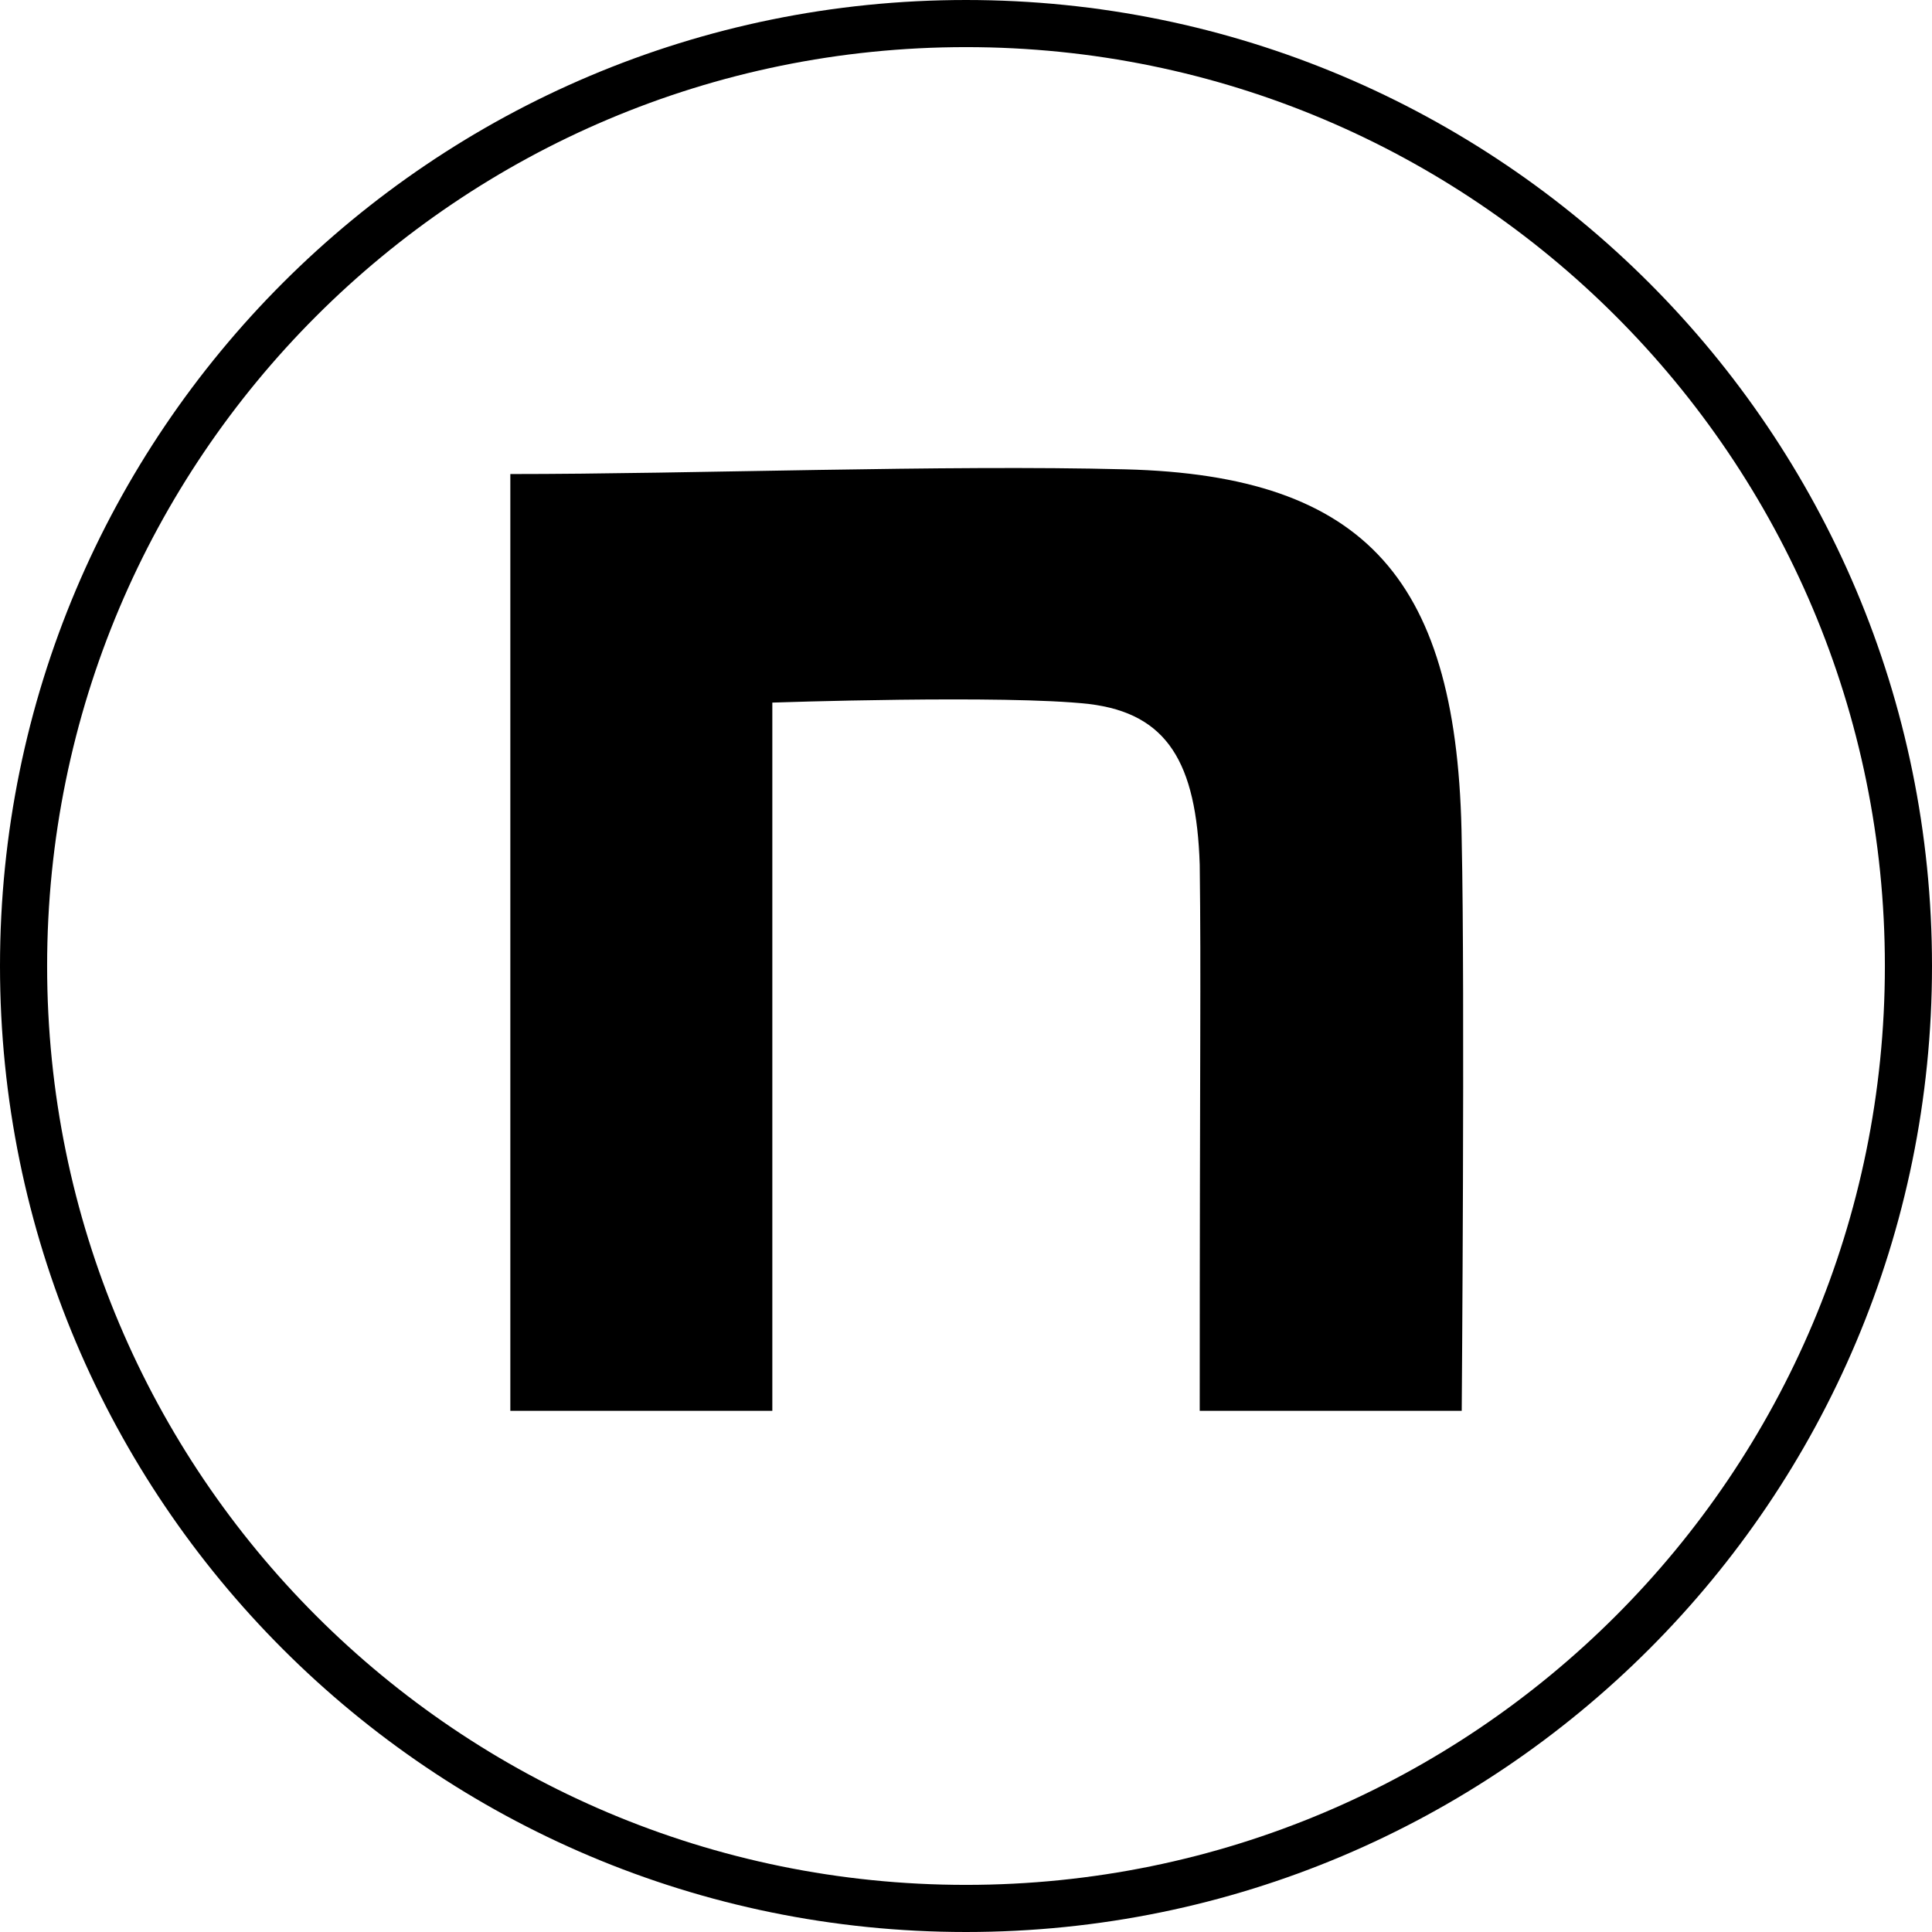 <?xml version="1.0" encoding="UTF-8"?><svg id="_レイヤー_1" xmlns="http://www.w3.org/2000/svg" width="41" height="41" viewBox="0 0 41 41"><defs><style>.cls-1{fill:rgba(255,255,255,0);fill-rule:evenodd;stroke:#000;}</style></defs><path class="cls-1" d="m20.5.5c11.05,0,20,8.95,20,20s-8.95,20-20,20S.5,31.55.5,20.5,9.45.5,20.5.5Z"/><path d="m10.82,10.06c3.9,0,9.23-.2,13.06-.1,5.14.13,7.07,2.37,7.14,7.9.07,3.13,0,12.08,0,12.08h-5.56c0-7.83.03-9.13,0-11.59-.07-2.17-.69-3.21-2.35-3.41-1.77-.2-6.72-.03-6.72-.03v15.03h-5.56V10.06h0Z"/></svg>